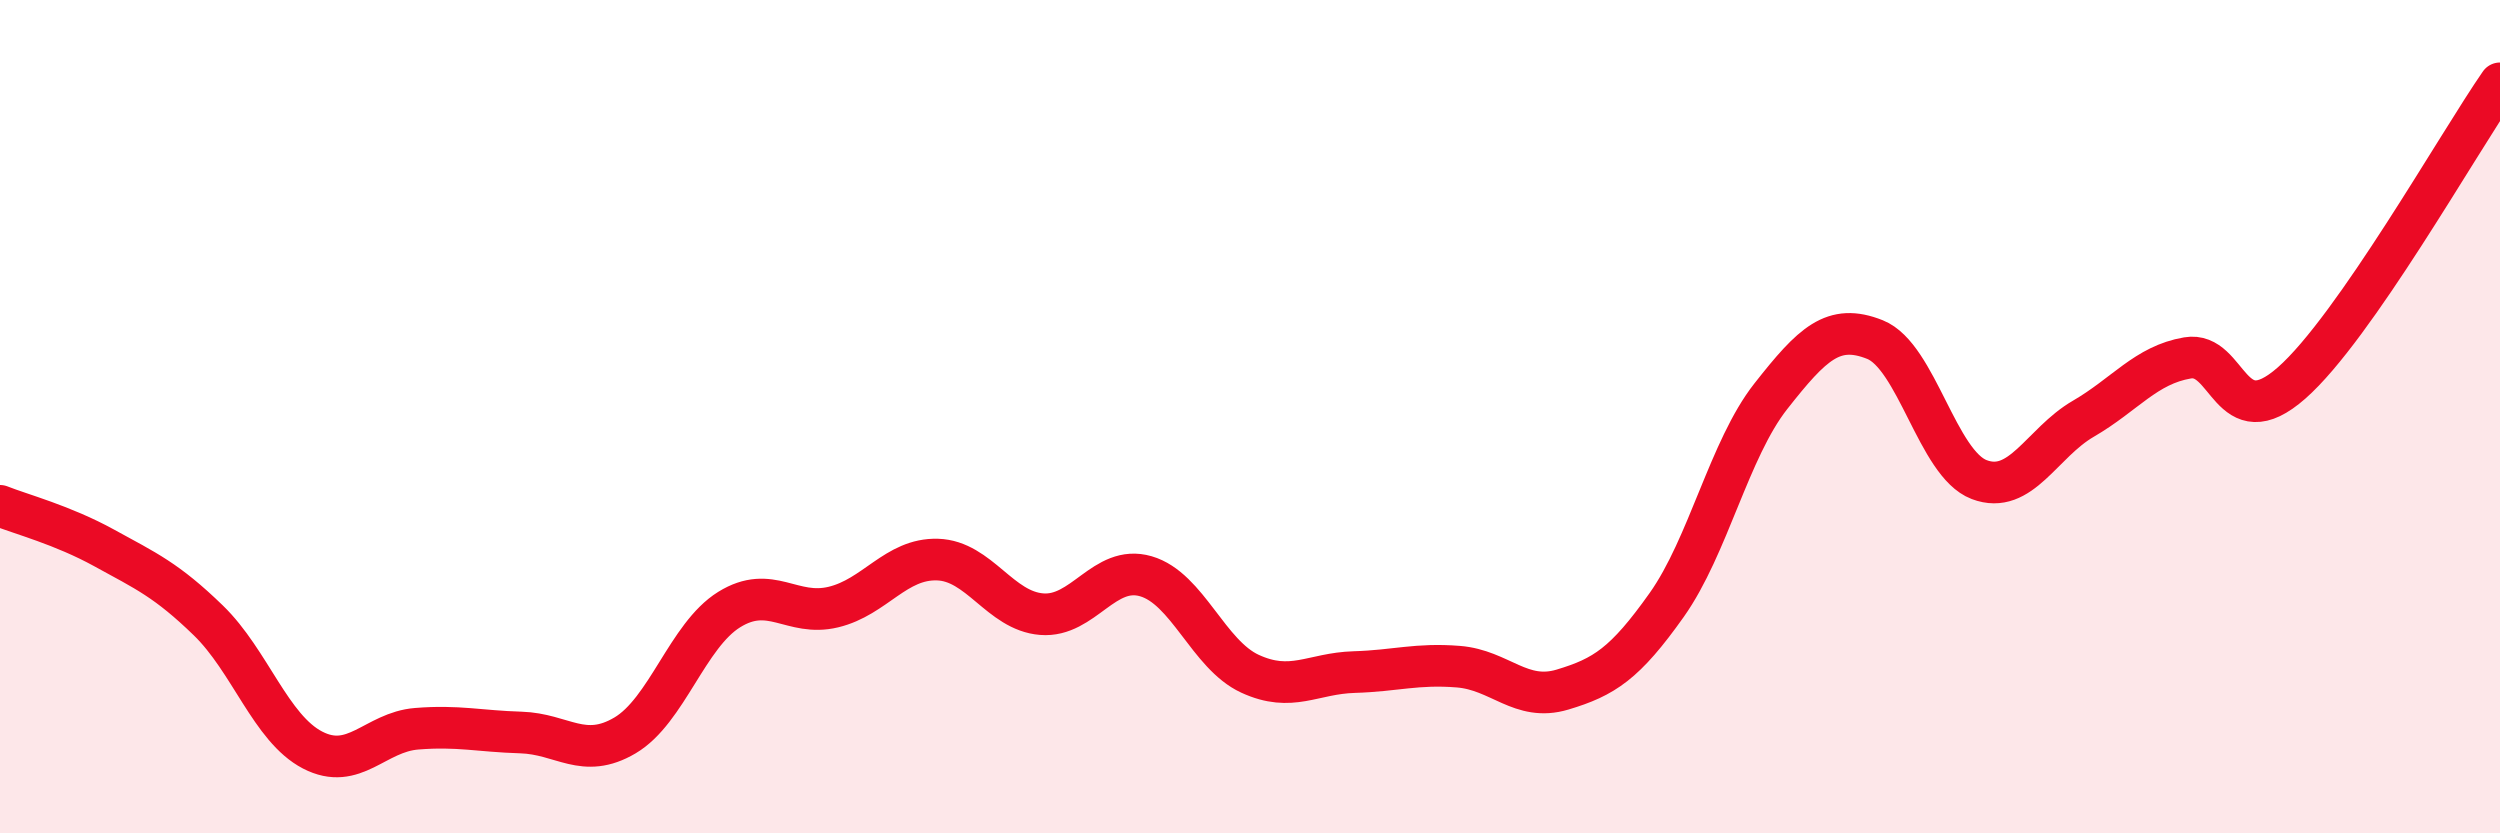 
    <svg width="60" height="20" viewBox="0 0 60 20" xmlns="http://www.w3.org/2000/svg">
      <path
        d="M 0,12.14 C 0.5,12.34 1.5,12.6 2.5,13.15 C 3.5,13.7 4,13.92 5,14.89 C 6,15.86 6.5,17.48 7.5,18 C 8.5,18.52 9,17.57 10,17.49 C 11,17.41 11.5,17.55 12.5,17.58 C 13.5,17.61 14,18.24 15,17.65 C 16,17.06 16.5,15.25 17.5,14.63 C 18.5,14.01 19,14.81 20,14.57 C 21,14.33 21.5,13.4 22.5,13.43 C 23.5,13.46 24,14.66 25,14.74 C 26,14.82 26.5,13.54 27.5,13.83 C 28.5,14.12 29,15.71 30,16.17 C 31,16.63 31.5,16.16 32.5,16.13 C 33.5,16.1 34,15.92 35,16 C 36,16.08 36.5,16.85 37.5,16.55 C 38.5,16.25 39,15.93 40,14.52 C 41,13.11 41.5,10.78 42.5,9.51 C 43.5,8.24 44,7.75 45,8.15 C 46,8.55 46.5,11.13 47.5,11.51 C 48.5,11.89 49,10.63 50,10.05 C 51,9.47 51.5,8.76 52.5,8.59 C 53.5,8.42 53.5,10.51 55,9.19 C 56.5,7.87 59,3.44 60,2L60 20L0 20Z"
        fill="#EB0A25"
        opacity="0.1"
        stroke-linecap="round"
        stroke-linejoin="round"
      />
      <path
        d="M 0,12.14 C 0.5,12.34 1.5,12.6 2.5,13.15 C 3.5,13.7 4,13.92 5,14.89 C 6,15.86 6.5,17.48 7.5,18 C 8.5,18.52 9,17.57 10,17.49 C 11,17.41 11.5,17.55 12.5,17.58 C 13.5,17.61 14,18.24 15,17.65 C 16,17.06 16.5,15.25 17.5,14.63 C 18.5,14.01 19,14.81 20,14.57 C 21,14.33 21.5,13.4 22.5,13.43 C 23.5,13.46 24,14.66 25,14.74 C 26,14.82 26.5,13.54 27.5,13.83 C 28.5,14.12 29,15.71 30,16.17 C 31,16.63 31.5,16.16 32.5,16.13 C 33.5,16.1 34,15.92 35,16 C 36,16.08 36.5,16.85 37.5,16.55 C 38.5,16.25 39,15.93 40,14.52 C 41,13.11 41.5,10.78 42.5,9.51 C 43.5,8.24 44,7.75 45,8.15 C 46,8.55 46.5,11.13 47.5,11.51 C 48.5,11.89 49,10.63 50,10.05 C 51,9.47 51.5,8.76 52.5,8.59 C 53.5,8.42 53.5,10.51 55,9.19 C 56.5,7.87 59,3.44 60,2"
        stroke="#EB0A25"
        stroke-width="1"
        fill="none"
        stroke-linecap="round"
        stroke-linejoin="round"
      />
    </svg>
  